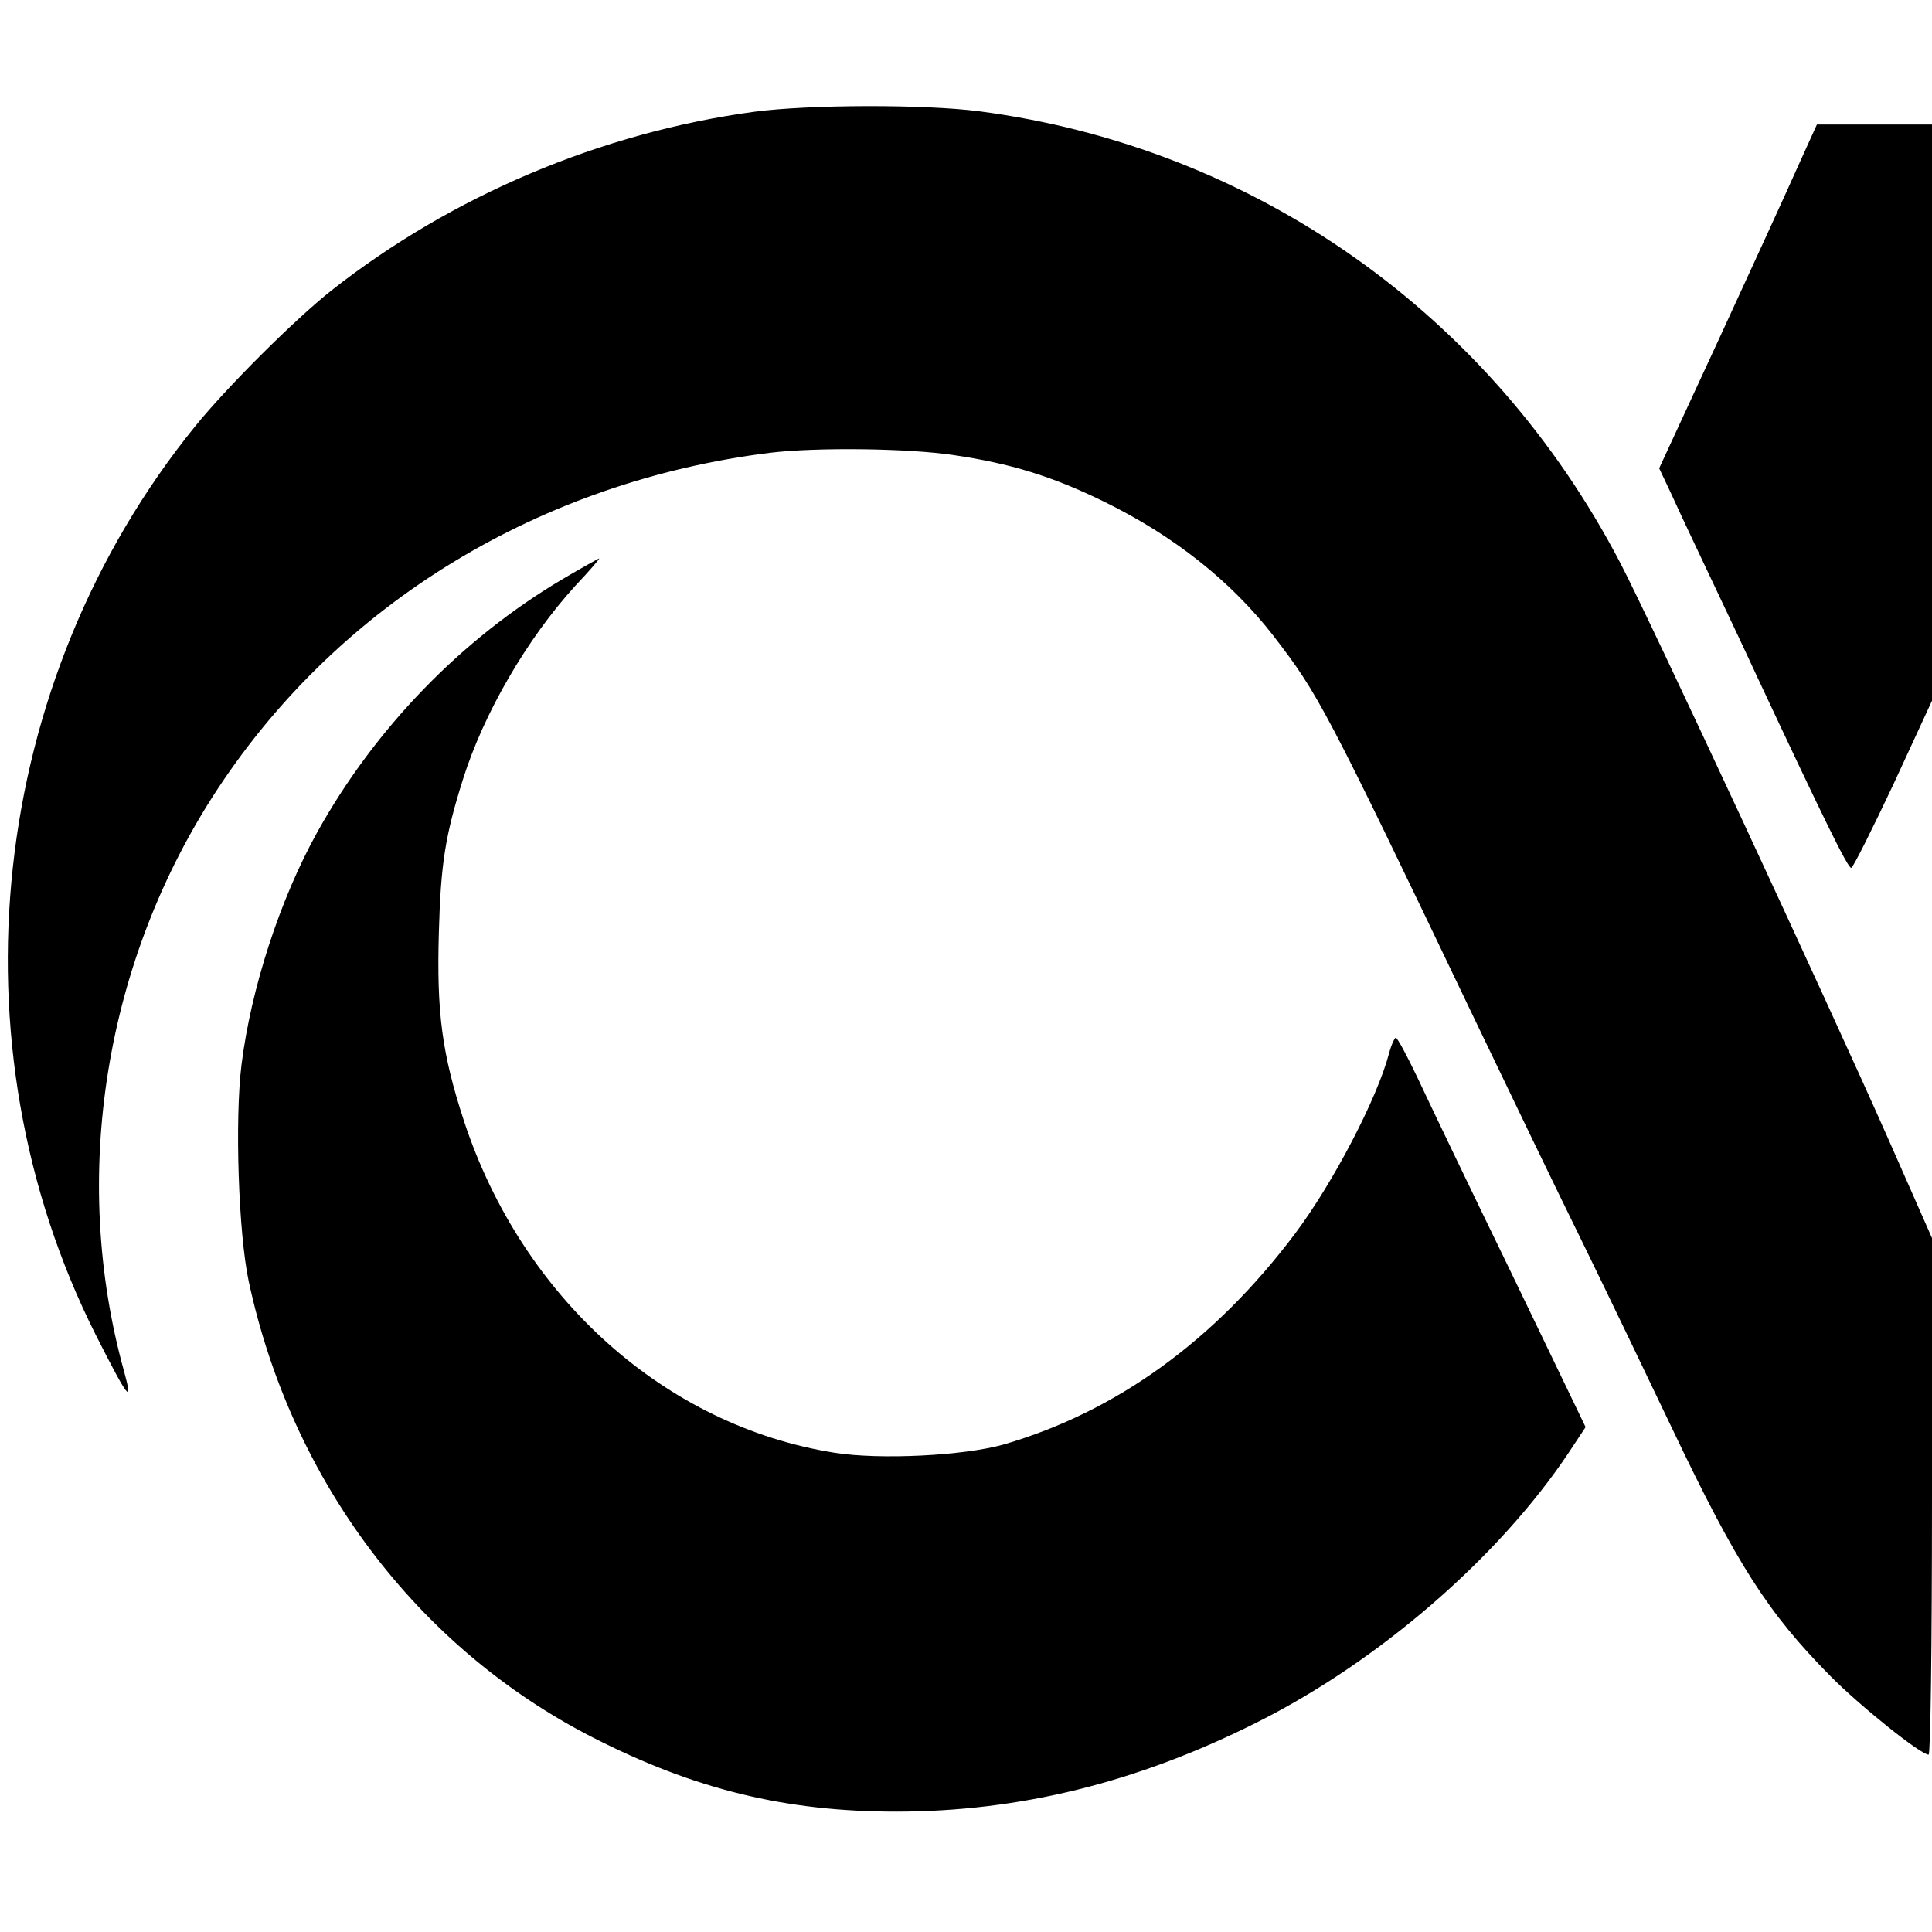 <?xml version="1.0" standalone="no"?>
<!DOCTYPE svg PUBLIC "-//W3C//DTD SVG 20010904//EN"
 "http://www.w3.org/TR/2001/REC-SVG-20010904/DTD/svg10.dtd">
<svg version="1.0" xmlns="http://www.w3.org/2000/svg"
 width="512pt" height="512pt" viewBox="0 0 512 512"
 preserveAspectRatio="xMidYMid meet">

<g transform="translate(0,512) scale(0.1,-0.1)"
fill="#000000" stroke="none">
<path d="M2000 4824 c-407 -55 -803 -223 -1122 -474 -97 -77 -275 -254 -361
-360 -548 -676 -652 -1635 -263 -2408 85 -168 100 -188 75 -97 -144 517 -52
1090 249 1546 324 491 854 813 1462 889 124 15 367 12 487 -6 150 -22 261 -56
398 -123 186 -91 337 -211 449 -355 120 -156 136 -185 531 -1011 92 -192 222
-462 290 -600 67 -137 173 -358 236 -490 172 -361 254 -489 419 -656 79 -80
240 -209 261 -209 5 0 9 278 9 685 l0 684 -116 263 c-162 366 -632 1377 -710
1526 -345 661 -970 1101 -1698 1197 -146 19 -452 18 -596 -1z"/>
<path d="M4766 4682 c-26 -59 -120 -264 -208 -455 l-161 -348 34 -72 c18 -40
62 -133 97 -207 35 -74 93 -196 127 -270 178 -380 242 -511 251 -510 5 1 55
101 112 222 l102 221 0 763 0 764 -152 0 -153 0 -49 -108z"/>
<path d="M1492 3586 c-269 -159 -498 -396 -651 -671 -99 -178 -176 -415 -201
-617 -18 -145 -8 -446 19 -573 113 -528 446 -971 911 -1209 270 -138 511 -197
805 -197 326 0 639 77 957 237 323 162 640 437 825 714 l45 68 -197 409 c-109
224 -220 456 -248 516 -28 59 -54 107 -58 107 -3 0 -12 -19 -18 -42 -31 -118
-147 -341 -248 -476 -213 -284 -474 -473 -773 -560 -106 -30 -328 -41 -448
-22 -449 71 -828 411 -982 878 -59 180 -73 289 -67 500 5 183 17 258 64 407
55 175 170 373 298 513 37 39 65 72 63 72 -2 0 -45 -24 -96 -54z"/>
</g>
</svg>
